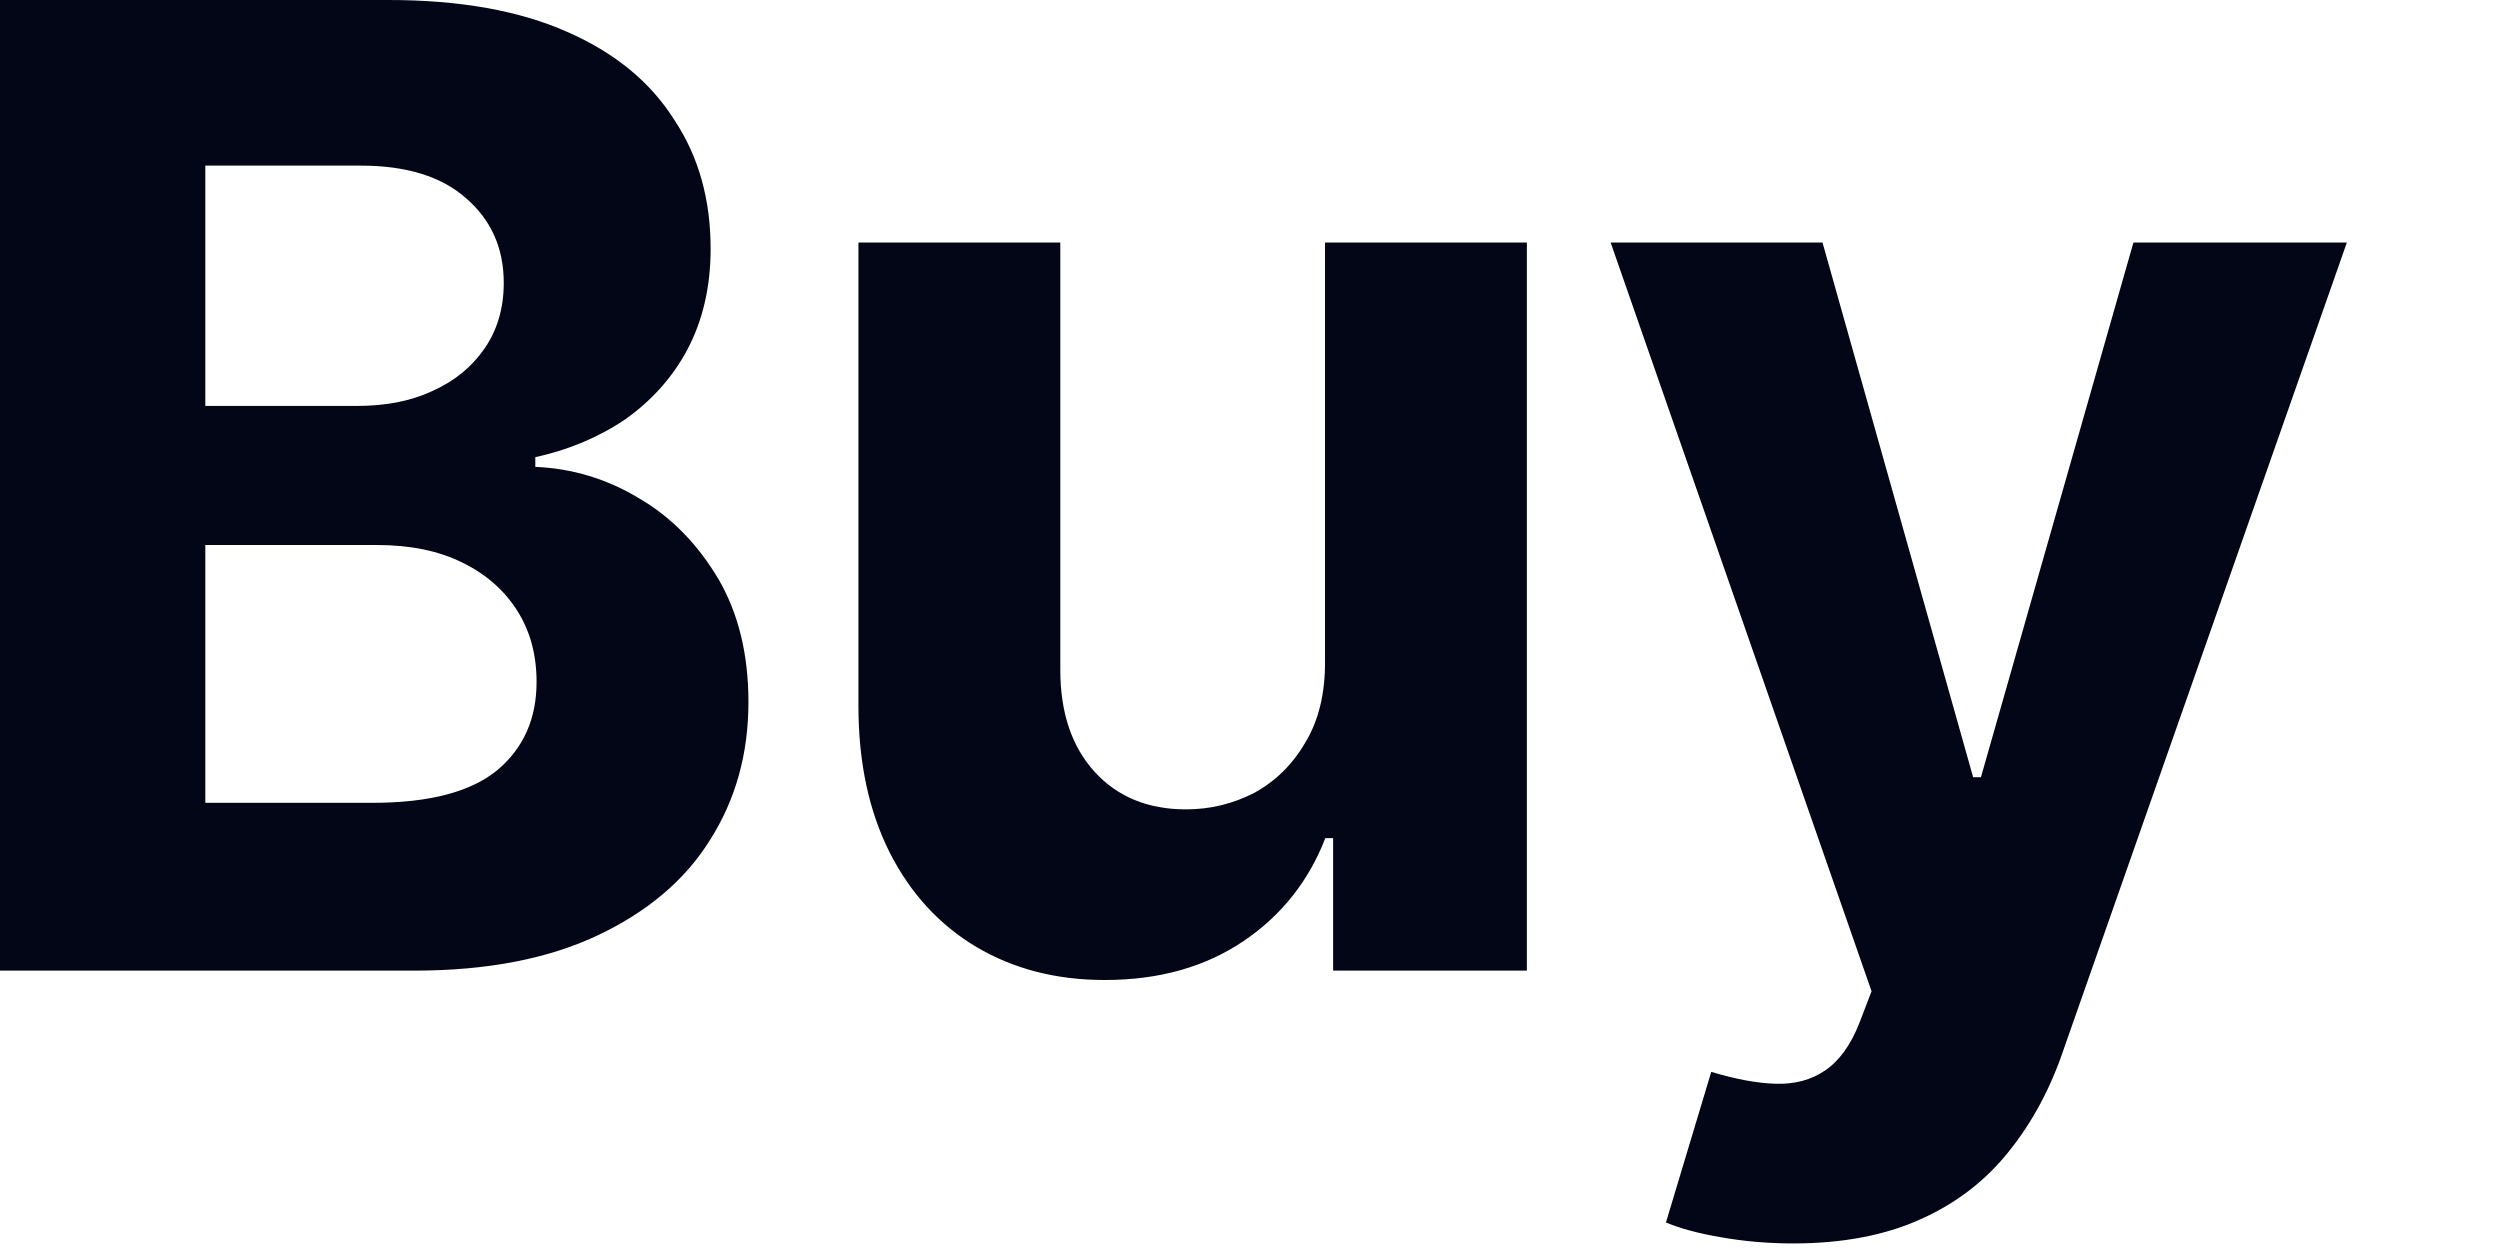 <?xml version="1.0" encoding="utf-8"?>
<svg xmlns="http://www.w3.org/2000/svg" fill="none" height="100%" overflow="visible" preserveAspectRatio="none" style="display: block;" viewBox="0 0 8 4" width="100%">
<path d="M0 3.106V0H1.244C1.471 0 1.662 0.034 1.815 0.102C1.968 0.169 2.082 0.263 2.158 0.384C2.237 0.503 2.274 0.641 2.274 0.796C2.274 0.917 2.249 1.024 2.201 1.116C2.153 1.207 2.085 1.282 2.002 1.341C1.918 1.398 1.822 1.439 1.713 1.463V1.494C1.831 1.499 1.941 1.532 2.044 1.594C2.149 1.655 2.233 1.742 2.299 1.853C2.363 1.963 2.395 2.094 2.395 2.247C2.395 2.412 2.354 2.559 2.272 2.688C2.192 2.817 2.071 2.918 1.913 2.993C1.754 3.068 1.559 3.106 1.326 3.106H0ZM0.657 2.569H1.192C1.374 2.569 1.507 2.534 1.592 2.464C1.676 2.393 1.717 2.299 1.717 2.182C1.717 2.096 1.697 2.02 1.655 1.954C1.614 1.889 1.555 1.837 1.479 1.8C1.402 1.762 1.311 1.744 1.206 1.744H0.657V2.569ZM0.657 1.299H1.142C1.233 1.299 1.313 1.284 1.382 1.252C1.454 1.22 1.509 1.175 1.55 1.116C1.591 1.057 1.612 0.987 1.612 0.905C1.612 0.793 1.571 0.703 1.491 0.634C1.413 0.565 1.301 0.53 1.155 0.53H0.657V1.299ZM4.24 2.114V0.776H4.886V3.106H4.266V2.682H4.241C4.188 2.819 4.101 2.929 3.98 3.011C3.857 3.094 3.71 3.136 3.535 3.136C3.379 3.136 3.242 3.1 3.124 3.03C3.005 2.959 2.913 2.858 2.847 2.728C2.781 2.597 2.747 2.441 2.747 2.259V0.776H3.393V2.144C3.393 2.281 3.43 2.39 3.503 2.47C3.576 2.55 3.674 2.59 3.795 2.59C3.873 2.59 3.946 2.572 4.014 2.537C4.081 2.5 4.136 2.447 4.177 2.376C4.22 2.305 4.241 2.218 4.24 2.114ZM5.738 3.979C5.656 3.979 5.579 3.972 5.506 3.959C5.435 3.947 5.377 3.931 5.331 3.912L5.476 3.43C5.553 3.453 5.62 3.466 5.681 3.468C5.743 3.47 5.796 3.456 5.841 3.425C5.885 3.395 5.923 3.344 5.951 3.271L5.989 3.172L5.154 0.776H5.832L6.314 2.487H6.339L6.827 0.776H7.51L6.604 3.357C6.562 3.482 6.503 3.592 6.428 3.685C6.353 3.779 6.259 3.851 6.147 3.901C6.033 3.953 5.896 3.979 5.738 3.979Z" fill="#020617" id="Vector"/>
</svg>